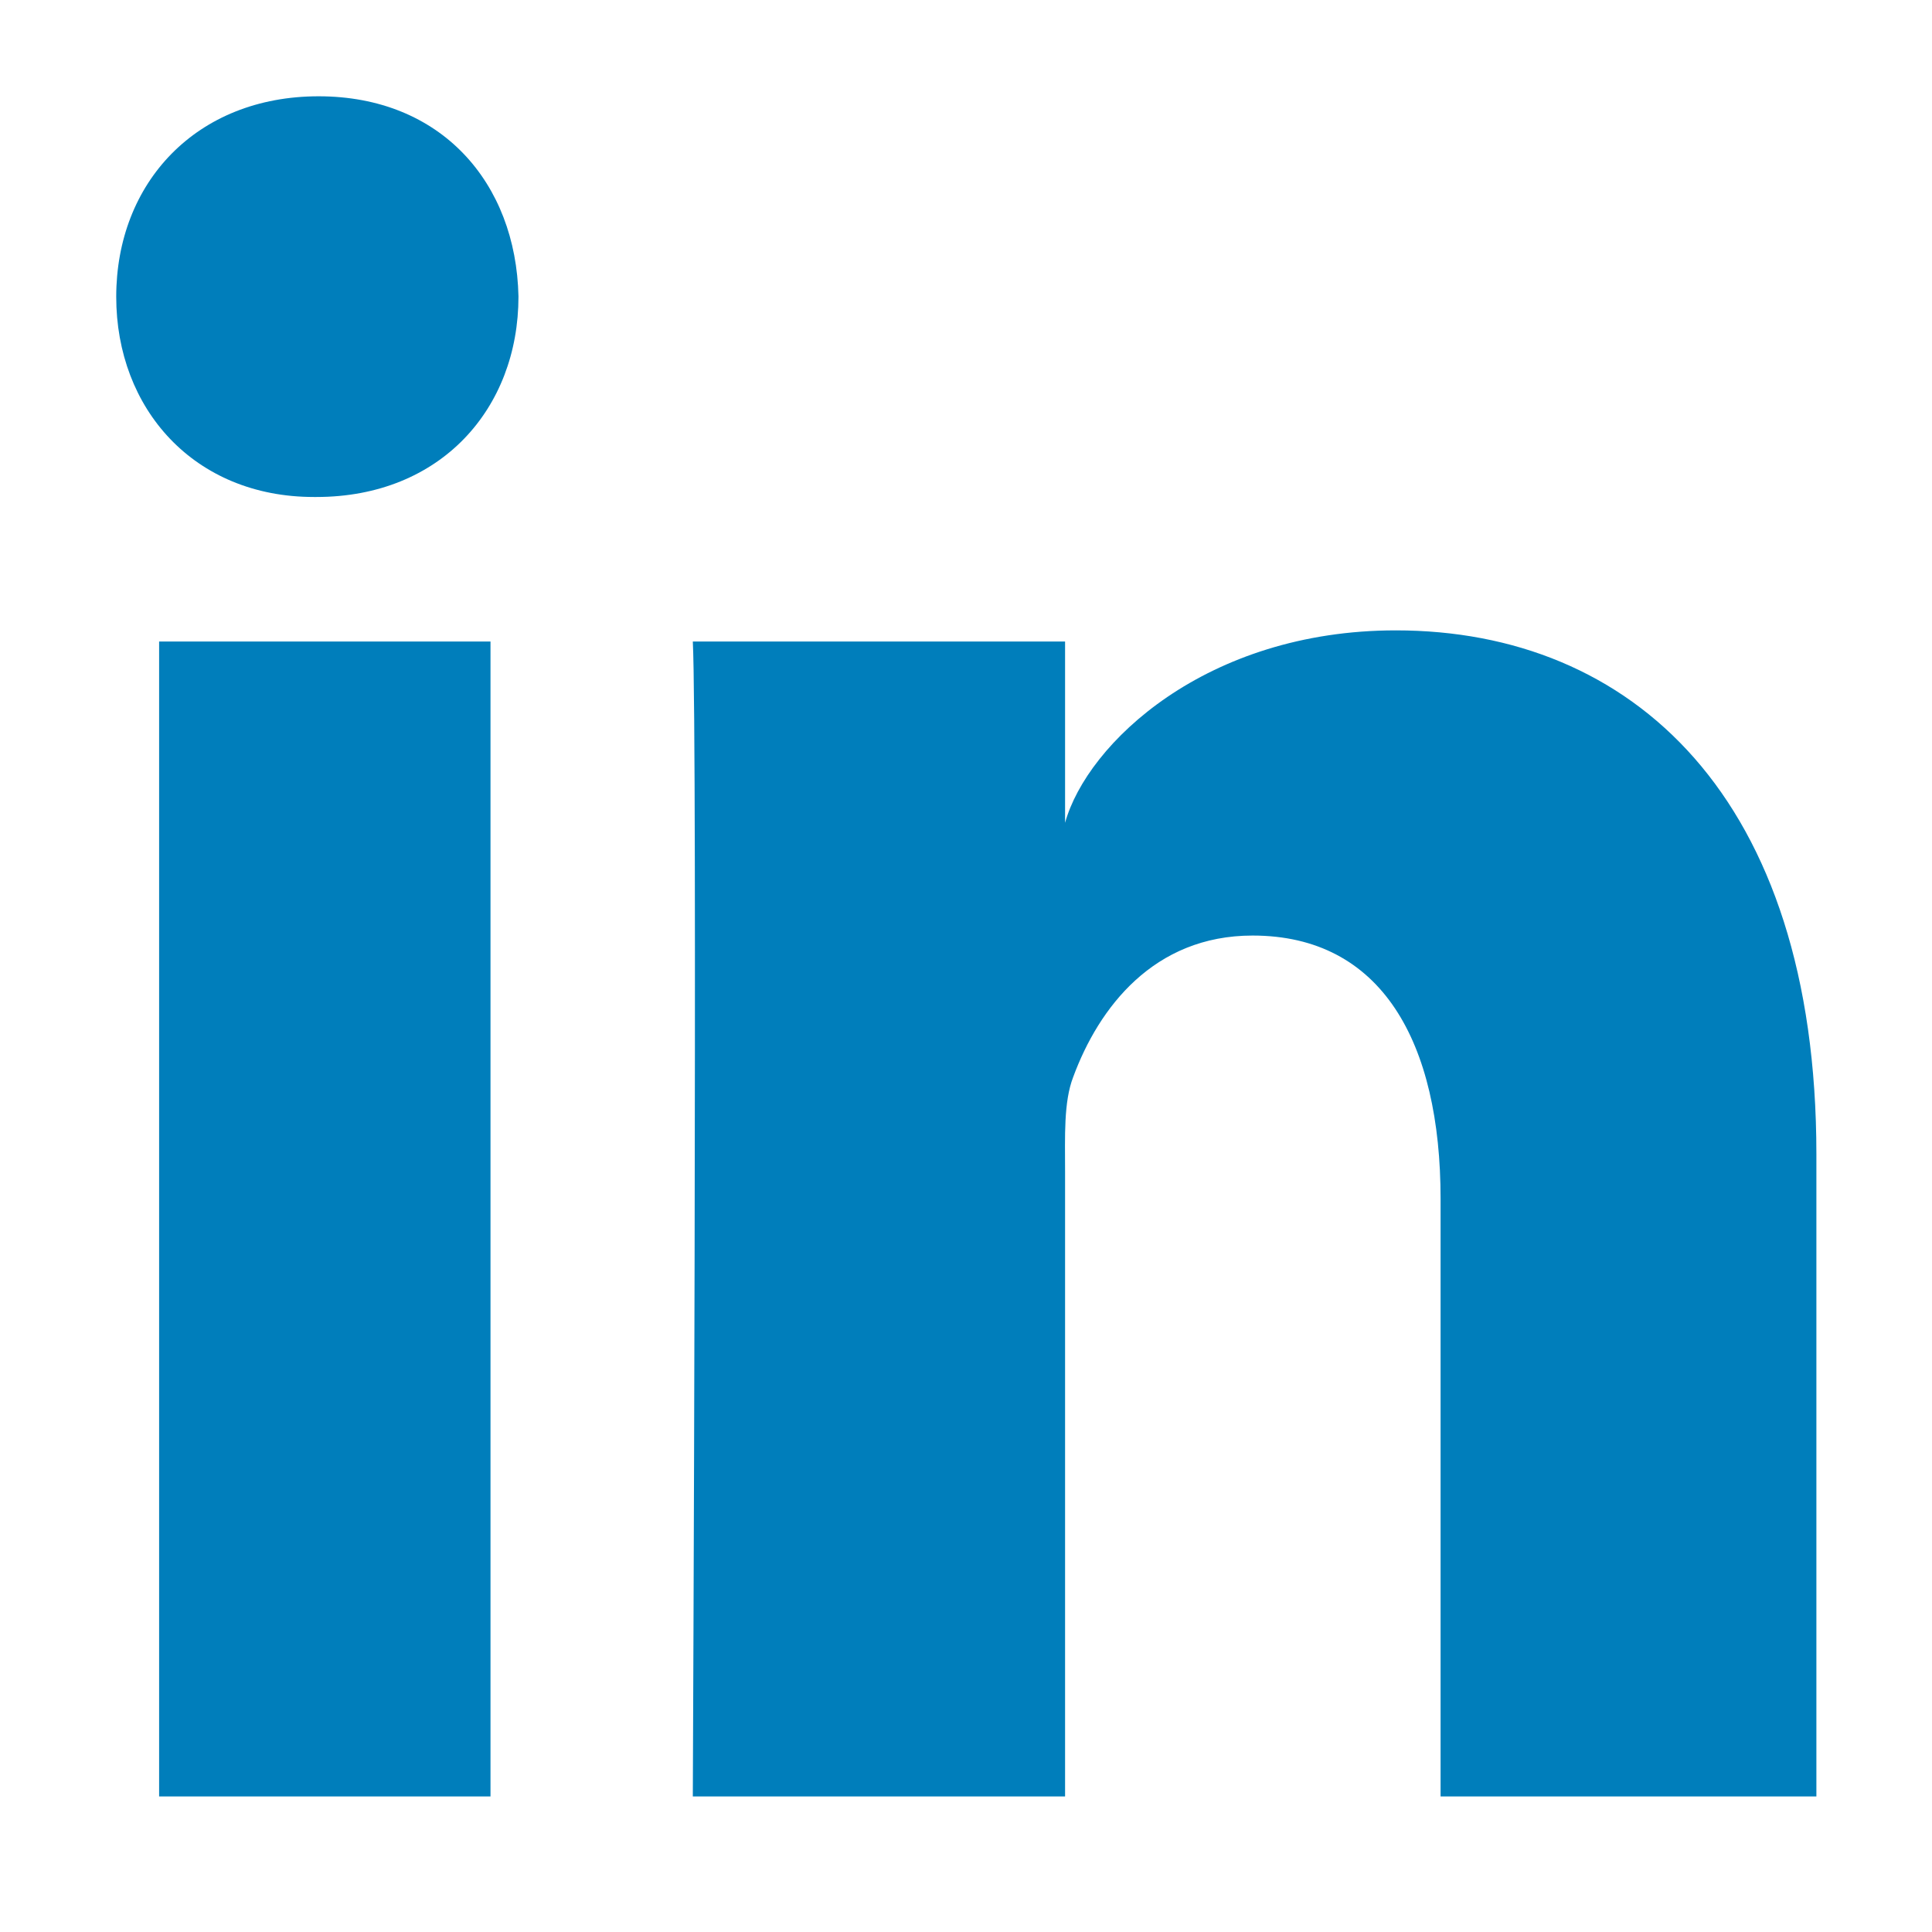 <svg width="25" height="25" viewBox="0 0 25 25" fill="none" xmlns="http://www.w3.org/2000/svg">
<g clip-path="url(#clip0_2335_2569)">
<path fill-rule="evenodd" clip-rule="evenodd" d="M23.504 23.246H18.641V15.512C18.641 13.488 17.881 12.106 16.208 12.106C14.929 12.106 14.218 13.039 13.887 13.937C13.762 14.26 13.782 14.709 13.782 15.158V23.246H8.965C8.965 23.246 9.027 9.546 8.965 8.301H13.782V10.647C14.067 9.621 15.606 8.157 18.062 8.157C21.109 8.157 23.504 10.307 23.504 14.936V23.246ZM4.094 6.431H4.062C2.51 6.431 1.504 5.289 1.504 3.841C1.504 2.365 2.54 1.246 4.123 1.246C5.705 1.246 6.678 2.362 6.709 3.837C6.709 5.285 5.705 6.431 4.094 6.431ZM2.059 8.301H6.347V23.246H2.059V8.301Z" fill="#007EBB"/>
</g>
<defs>
<clipPath id="clip0_2335_2569">
<rect width="24" height="24" fill="white" transform="translate(0.504 0.246)"/>
</clipPath>
</defs>
</svg>
